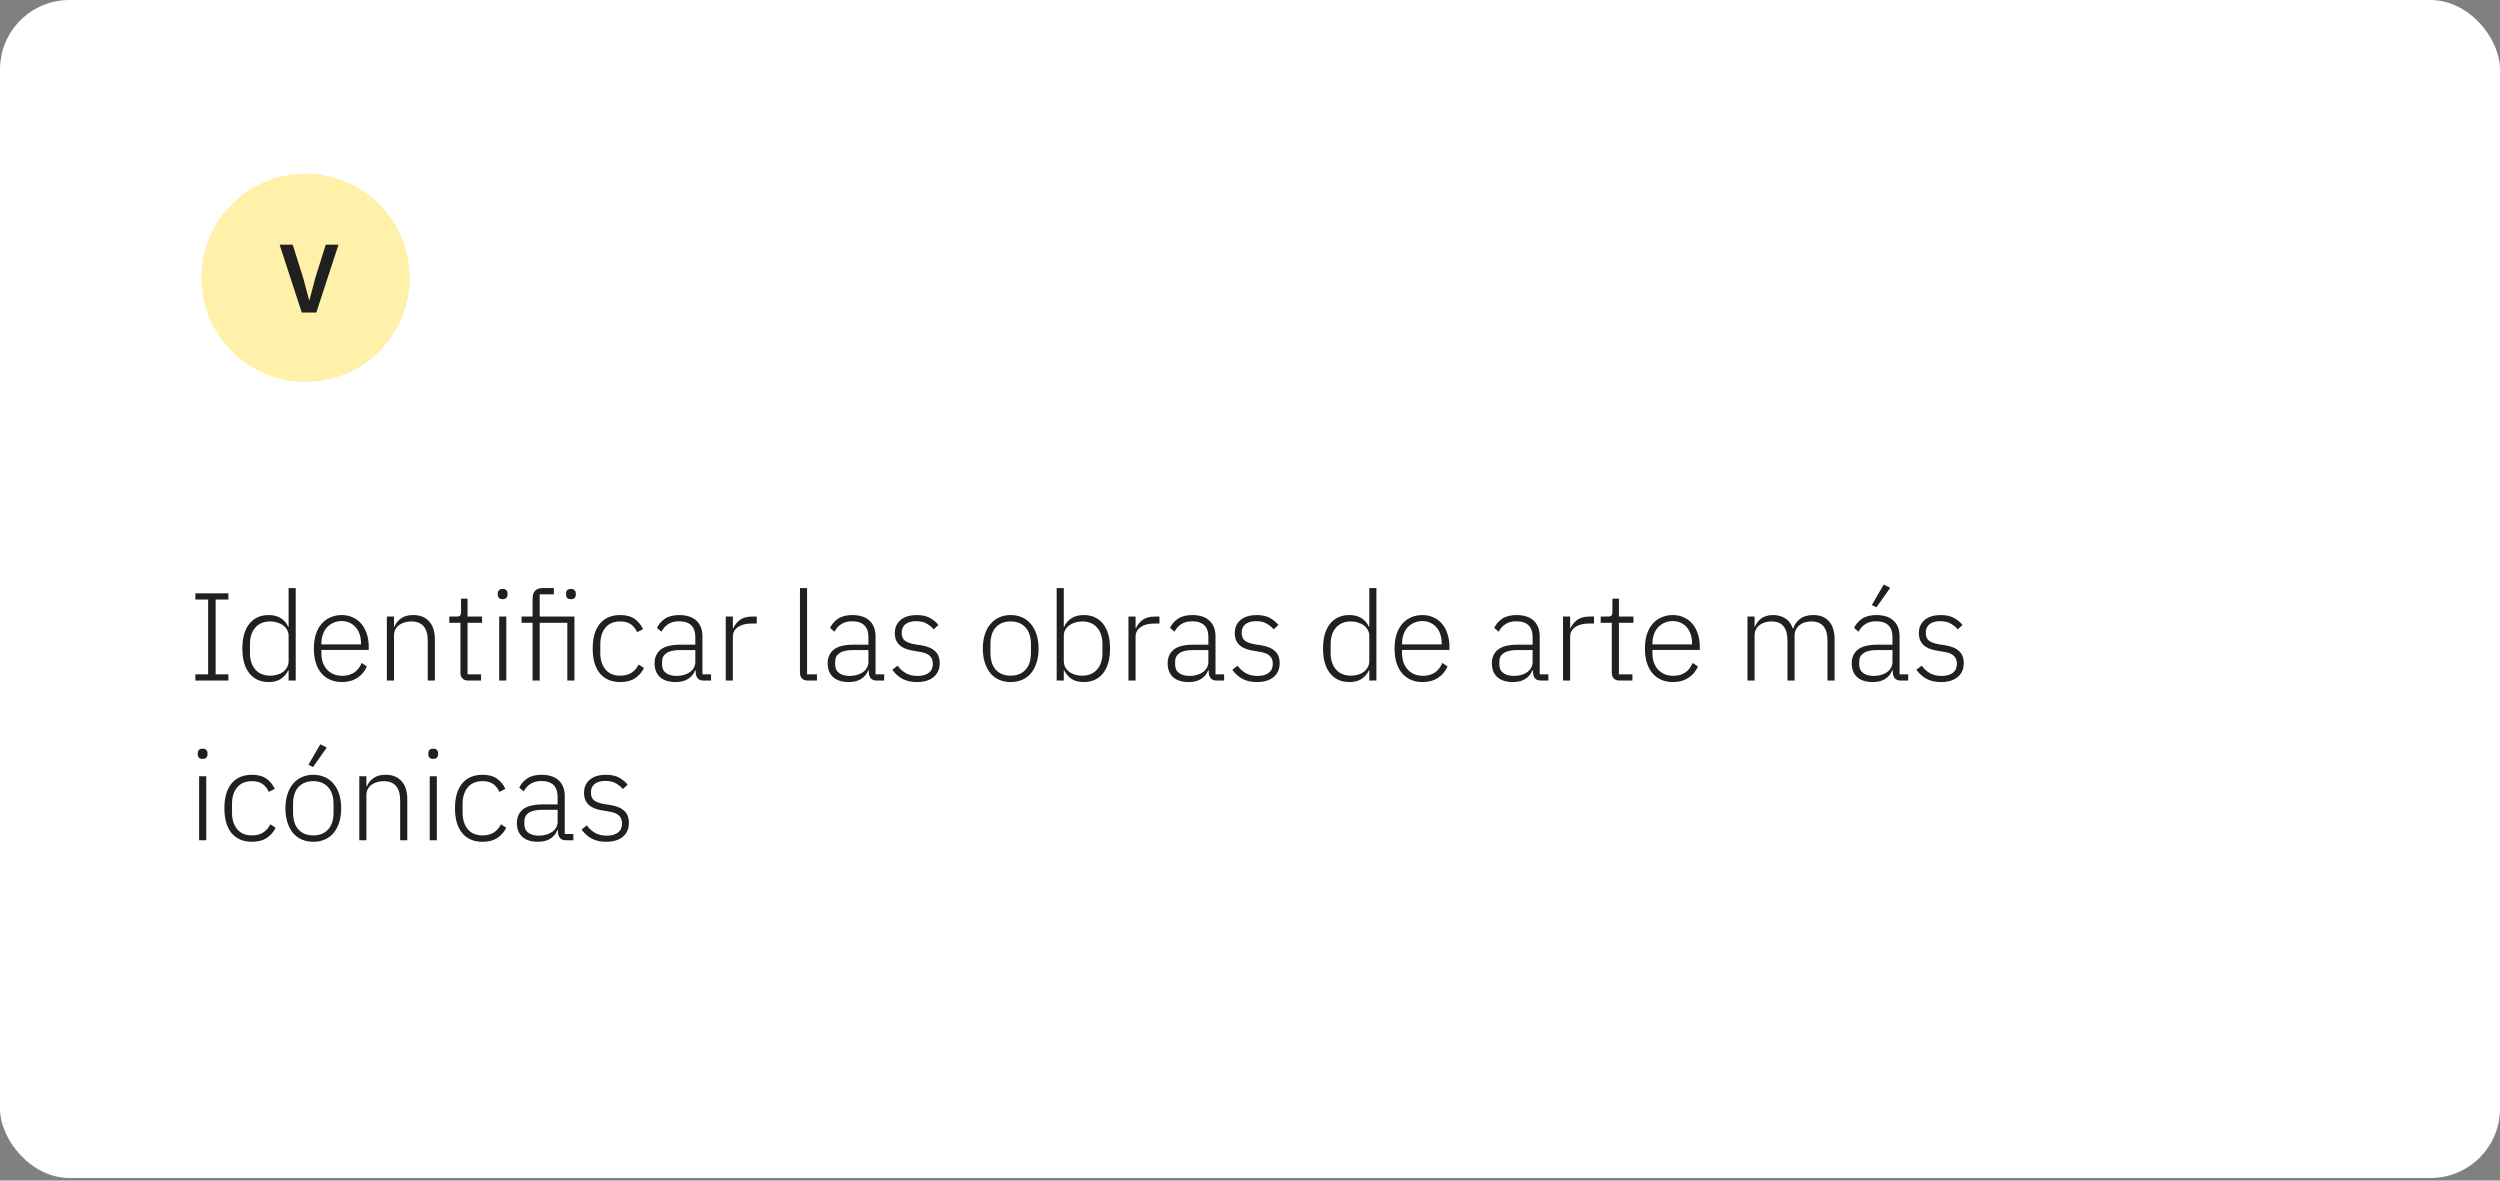 <?xml version="1.0" encoding="UTF-8"?> <svg xmlns="http://www.w3.org/2000/svg" width="360" height="170" viewBox="0 0 360 170" fill="none"><rect x="0" y="0" width="360" height="170" fill="#808080" stroke="none"/> <rect x="0" y="0" width="360" height="169.63" rx="10" fill="white"></rect> <path d="M28.134 98V97.1H29.971V86.336H28.134V85.436H32.886V86.336H31.05V97.1H32.886V98H28.134ZM41.558 96.524H41.504C41.264 97.04 40.91 97.454 40.442 97.766C39.986 98.066 39.404 98.216 38.696 98.216C37.508 98.216 36.578 97.796 35.906 96.956C35.234 96.116 34.898 94.928 34.898 93.392C34.898 91.856 35.234 90.668 35.906 89.828C36.578 88.988 37.508 88.568 38.696 88.568C39.404 88.568 39.992 88.724 40.46 89.036C40.928 89.336 41.276 89.744 41.504 90.26H41.558V84.68H42.584V98H41.558V96.524ZM38.93 97.298C39.29 97.298 39.626 97.25 39.938 97.154C40.262 97.058 40.544 96.92 40.784 96.74C41.024 96.548 41.21 96.326 41.342 96.074C41.486 95.81 41.558 95.516 41.558 95.192V91.538C41.558 91.238 41.486 90.962 41.342 90.71C41.21 90.458 41.024 90.242 40.784 90.062C40.544 89.882 40.262 89.744 39.938 89.648C39.626 89.54 39.29 89.486 38.93 89.486C38.006 89.486 37.286 89.78 36.77 90.368C36.254 90.956 35.996 91.748 35.996 92.744V94.04C35.996 95.036 36.254 95.828 36.77 96.416C37.286 97.004 38.006 97.298 38.93 97.298ZM49.23 98.216C48.618 98.216 48.06 98.108 47.556 97.892C47.064 97.676 46.638 97.364 46.278 96.956C45.93 96.536 45.66 96.026 45.468 95.426C45.288 94.826 45.198 94.148 45.198 93.392C45.198 92.636 45.288 91.964 45.468 91.376C45.66 90.776 45.93 90.272 46.278 89.864C46.638 89.444 47.064 89.126 47.556 88.91C48.048 88.682 48.6 88.568 49.212 88.568C49.8 88.568 50.334 88.682 50.814 88.91C51.294 89.126 51.702 89.432 52.038 89.828C52.374 90.224 52.632 90.704 52.812 91.268C53.004 91.82 53.1 92.432 53.1 93.104V93.59H46.278V94.04C46.278 94.52 46.344 94.964 46.476 95.372C46.62 95.768 46.818 96.11 47.07 96.398C47.334 96.686 47.652 96.914 48.024 97.082C48.396 97.238 48.816 97.316 49.284 97.316C50.628 97.316 51.558 96.698 52.074 95.462L52.83 95.966C52.542 96.65 52.086 97.196 51.462 97.604C50.85 98.012 50.106 98.216 49.23 98.216ZM49.212 89.432C48.768 89.432 48.366 89.516 48.006 89.684C47.646 89.84 47.334 90.062 47.07 90.35C46.818 90.638 46.62 90.986 46.476 91.394C46.344 91.79 46.278 92.228 46.278 92.708V92.798H51.984V92.654C51.984 92.174 51.918 91.736 51.786 91.34C51.654 90.932 51.462 90.59 51.21 90.314C50.97 90.038 50.676 89.822 50.328 89.666C49.992 89.51 49.62 89.432 49.212 89.432ZM55.71 98V88.784H56.736V90.242H56.79C56.994 89.762 57.312 89.366 57.744 89.054C58.176 88.73 58.764 88.568 59.508 88.568C60.492 88.568 61.254 88.874 61.794 89.486C62.346 90.086 62.622 90.95 62.622 92.078V98H61.596V92.258C61.596 91.322 61.392 90.626 60.984 90.17C60.588 89.714 60.006 89.486 59.238 89.486C58.914 89.486 58.602 89.528 58.302 89.612C58.002 89.696 57.732 89.822 57.492 89.99C57.264 90.158 57.078 90.374 56.934 90.638C56.802 90.89 56.736 91.184 56.736 91.52V98H55.71ZM67.436 98C67.064 98 66.782 97.898 66.59 97.694C66.398 97.49 66.302 97.214 66.302 96.866V89.684H64.7V88.784H65.744C65.996 88.784 66.164 88.736 66.248 88.64C66.344 88.532 66.392 88.346 66.392 88.082V86.21H67.328V88.784H69.416V89.684H67.328V97.1H69.272V98H67.436ZM72.385 86.282C72.145 86.282 71.966 86.222 71.846 86.102C71.737 85.982 71.683 85.826 71.683 85.634V85.454C71.683 85.262 71.737 85.106 71.846 84.986C71.966 84.866 72.145 84.806 72.385 84.806C72.626 84.806 72.799 84.866 72.907 84.986C73.028 85.106 73.088 85.262 73.088 85.454V85.634C73.088 85.826 73.028 85.982 72.907 86.102C72.799 86.222 72.626 86.282 72.385 86.282ZM71.882 88.784H72.907V98H71.882V88.784ZM76.691 89.684H75.106V88.784H76.691V86.21C76.691 85.742 76.805 85.37 77.032 85.094C77.272 84.818 77.638 84.68 78.13 84.68H79.751V85.58H77.716V88.784H82.721V98H81.695V89.684H77.716V98H76.691V89.684ZM82.216 86.282C81.965 86.282 81.784 86.222 81.677 86.102C81.569 85.982 81.514 85.826 81.514 85.634V85.454C81.514 85.262 81.569 85.106 81.677 84.986C81.784 84.866 81.965 84.806 82.216 84.806C82.457 84.806 82.63 84.866 82.739 84.986C82.859 85.106 82.918 85.262 82.918 85.454V85.634C82.918 85.826 82.859 85.982 82.739 86.102C82.63 86.222 82.457 86.282 82.216 86.282ZM89.325 98.216C88.053 98.216 87.069 97.796 86.373 96.956C85.689 96.116 85.347 94.928 85.347 93.392C85.347 91.856 85.689 90.668 86.373 89.828C87.069 88.988 88.053 88.568 89.325 88.568C90.177 88.568 90.867 88.754 91.395 89.126C91.923 89.498 92.325 89.99 92.601 90.602L91.737 91.034C91.521 90.53 91.215 90.146 90.819 89.882C90.435 89.618 89.937 89.486 89.325 89.486C88.389 89.486 87.675 89.786 87.183 90.386C86.691 90.986 86.445 91.772 86.445 92.744V94.04C86.445 95.012 86.691 95.798 87.183 96.398C87.675 96.998 88.389 97.298 89.325 97.298C89.961 97.298 90.495 97.16 90.927 96.884C91.359 96.608 91.707 96.212 91.971 95.696L92.727 96.2C92.427 96.812 91.995 97.304 91.431 97.676C90.879 98.036 90.177 98.216 89.325 98.216ZM101.35 98C100.954 98 100.666 97.898 100.486 97.694C100.306 97.49 100.204 97.214 100.18 96.866V96.542H100.09C99.886 97.058 99.55 97.466 99.082 97.766C98.614 98.066 98.02 98.216 97.3 98.216C96.328 98.216 95.578 97.982 95.05 97.514C94.522 97.034 94.258 96.362 94.258 95.498C94.258 94.682 94.546 94.034 95.122 93.554C95.71 93.074 96.67 92.834 98.002 92.834H100.126V91.754C100.126 90.23 99.34 89.468 97.768 89.468C97.156 89.468 96.646 89.6 96.238 89.864C95.83 90.116 95.5 90.482 95.248 90.962L94.6 90.422C94.852 89.882 95.236 89.438 95.752 89.09C96.28 88.742 96.964 88.568 97.804 88.568C98.884 88.568 99.712 88.838 100.288 89.378C100.864 89.918 101.152 90.674 101.152 91.646V97.1H102.394V98H101.35ZM97.444 97.334C97.816 97.334 98.164 97.286 98.488 97.19C98.812 97.094 99.094 96.962 99.334 96.794C99.586 96.614 99.778 96.404 99.91 96.164C100.054 95.912 100.126 95.63 100.126 95.318V93.608H97.966C97.042 93.608 96.37 93.758 95.95 94.058C95.542 94.346 95.338 94.748 95.338 95.264V95.696C95.338 96.236 95.53 96.644 95.914 96.92C96.298 97.196 96.808 97.334 97.444 97.334ZM104.507 98V88.784H105.533V90.44H105.605C105.785 90.008 106.091 89.624 106.523 89.288C106.955 88.952 107.567 88.784 108.359 88.784H108.971V89.792H108.161C107.393 89.792 106.763 89.96 106.271 90.296C105.779 90.632 105.533 91.1 105.533 91.7V98H104.507ZM116.328 98C115.956 98 115.674 97.898 115.482 97.694C115.29 97.49 115.194 97.22 115.194 96.884V84.68H116.22V97.1H117.642V98H116.328ZM126.276 98C125.88 98 125.592 97.898 125.412 97.694C125.232 97.49 125.13 97.214 125.106 96.866V96.542H125.016C124.812 97.058 124.476 97.466 124.008 97.766C123.54 98.066 122.946 98.216 122.226 98.216C121.254 98.216 120.504 97.982 119.976 97.514C119.448 97.034 119.184 96.362 119.184 95.498C119.184 94.682 119.472 94.034 120.048 93.554C120.636 93.074 121.596 92.834 122.928 92.834H125.052V91.754C125.052 90.23 124.266 89.468 122.694 89.468C122.082 89.468 121.572 89.6 121.164 89.864C120.756 90.116 120.426 90.482 120.174 90.962L119.526 90.422C119.778 89.882 120.162 89.438 120.678 89.09C121.206 88.742 121.89 88.568 122.73 88.568C123.81 88.568 124.638 88.838 125.214 89.378C125.79 89.918 126.078 90.674 126.078 91.646V97.1H127.32V98H126.276ZM122.37 97.334C122.742 97.334 123.09 97.286 123.414 97.19C123.738 97.094 124.02 96.962 124.26 96.794C124.512 96.614 124.704 96.404 124.836 96.164C124.98 95.912 125.052 95.63 125.052 95.318V93.608H122.892C121.968 93.608 121.296 93.758 120.876 94.058C120.468 94.346 120.264 94.748 120.264 95.264V95.696C120.264 96.236 120.456 96.644 120.84 96.92C121.224 97.196 121.734 97.334 122.37 97.334ZM132.042 98.216C131.238 98.216 130.548 98.066 129.972 97.766C129.408 97.466 128.916 97.028 128.496 96.452L129.252 95.858C129.636 96.362 130.056 96.734 130.512 96.974C130.968 97.214 131.502 97.334 132.114 97.334C132.822 97.334 133.368 97.184 133.752 96.884C134.136 96.584 134.328 96.152 134.328 95.588C134.328 95.096 134.178 94.712 133.878 94.436C133.59 94.148 133.11 93.956 132.438 93.86L131.682 93.734C131.262 93.674 130.878 93.584 130.53 93.464C130.182 93.344 129.882 93.182 129.63 92.978C129.39 92.774 129.198 92.528 129.054 92.24C128.922 91.94 128.856 91.58 128.856 91.16C128.856 90.728 128.934 90.35 129.09 90.026C129.258 89.702 129.48 89.432 129.756 89.216C130.032 89 130.362 88.838 130.746 88.73C131.13 88.622 131.544 88.568 131.988 88.568C132.756 88.568 133.386 88.7 133.878 88.964C134.37 89.228 134.79 89.57 135.138 89.99L134.454 90.62C134.214 90.332 133.89 90.068 133.482 89.828C133.086 89.576 132.57 89.45 131.934 89.45C131.274 89.45 130.758 89.594 130.386 89.882C130.026 90.17 129.846 90.578 129.846 91.106C129.846 91.646 130.008 92.036 130.332 92.276C130.668 92.516 131.166 92.69 131.826 92.798L132.564 92.906C133.5 93.05 134.19 93.332 134.634 93.752C135.09 94.16 135.318 94.736 135.318 95.48C135.318 96.344 135.024 97.016 134.436 97.496C133.86 97.976 133.062 98.216 132.042 98.216ZM145.54 98.216C144.928 98.216 144.376 98.108 143.884 97.892C143.392 97.676 142.972 97.364 142.624 96.956C142.276 96.536 142.006 96.026 141.814 95.426C141.622 94.826 141.526 94.148 141.526 93.392C141.526 92.636 141.622 91.964 141.814 91.376C142.006 90.776 142.276 90.272 142.624 89.864C142.972 89.444 143.392 89.126 143.884 88.91C144.376 88.682 144.928 88.568 145.54 88.568C146.152 88.568 146.704 88.682 147.196 88.91C147.688 89.126 148.108 89.444 148.456 89.864C148.804 90.272 149.074 90.776 149.266 91.376C149.458 91.964 149.554 92.636 149.554 93.392C149.554 94.148 149.458 94.826 149.266 95.426C149.074 96.026 148.804 96.536 148.456 96.956C148.108 97.364 147.688 97.676 147.196 97.892C146.704 98.108 146.152 98.216 145.54 98.216ZM145.54 97.298C146.44 97.298 147.148 97.016 147.664 96.452C148.192 95.888 148.456 95.06 148.456 93.968V92.816C148.456 91.736 148.192 90.914 147.664 90.35C147.148 89.774 146.44 89.486 145.54 89.486C144.64 89.486 143.926 89.768 143.398 90.332C142.882 90.896 142.624 91.724 142.624 92.816V93.968C142.624 95.048 142.882 95.876 143.398 96.452C143.926 97.016 144.64 97.298 145.54 97.298ZM152.161 84.68H153.187V90.26H153.241C153.469 89.744 153.817 89.336 154.285 89.036C154.753 88.724 155.341 88.568 156.049 88.568C157.237 88.568 158.167 88.988 158.839 89.828C159.511 90.668 159.847 91.856 159.847 93.392C159.847 94.928 159.511 96.116 158.839 96.956C158.167 97.796 157.237 98.216 156.049 98.216C155.341 98.216 154.759 98.066 154.303 97.766C153.847 97.454 153.493 97.04 153.241 96.524H153.187V98H152.161V84.68ZM155.815 97.298C156.739 97.298 157.459 97.004 157.975 96.416C158.491 95.828 158.749 95.036 158.749 94.04V92.744C158.749 91.748 158.491 90.956 157.975 90.368C157.459 89.78 156.739 89.486 155.815 89.486C155.455 89.486 155.113 89.54 154.789 89.648C154.477 89.744 154.201 89.882 153.961 90.062C153.721 90.242 153.529 90.458 153.385 90.71C153.253 90.962 153.187 91.238 153.187 91.538V95.192C153.187 95.516 153.253 95.81 153.385 96.074C153.529 96.326 153.721 96.548 153.961 96.74C154.201 96.92 154.477 97.058 154.789 97.154C155.113 97.25 155.455 97.298 155.815 97.298ZM162.497 98V88.784H163.523V90.44H163.595C163.775 90.008 164.081 89.624 164.513 89.288C164.945 88.952 165.557 88.784 166.349 88.784H166.961V89.792H166.151C165.383 89.792 164.753 89.96 164.261 90.296C163.769 90.632 163.523 91.1 163.523 91.7V98H162.497ZM175.231 98C174.835 98 174.547 97.898 174.367 97.694C174.187 97.49 174.085 97.214 174.061 96.866V96.542H173.971C173.767 97.058 173.431 97.466 172.963 97.766C172.495 98.066 171.901 98.216 171.181 98.216C170.209 98.216 169.459 97.982 168.931 97.514C168.403 97.034 168.139 96.362 168.139 95.498C168.139 94.682 168.427 94.034 169.003 93.554C169.591 93.074 170.551 92.834 171.883 92.834H174.007V91.754C174.007 90.23 173.221 89.468 171.649 89.468C171.037 89.468 170.527 89.6 170.119 89.864C169.711 90.116 169.381 90.482 169.129 90.962L168.481 90.422C168.733 89.882 169.117 89.438 169.633 89.09C170.161 88.742 170.845 88.568 171.685 88.568C172.765 88.568 173.593 88.838 174.169 89.378C174.745 89.918 175.033 90.674 175.033 91.646V97.1H176.275V98H175.231ZM171.325 97.334C171.697 97.334 172.045 97.286 172.369 97.19C172.693 97.094 172.975 96.962 173.215 96.794C173.467 96.614 173.659 96.404 173.791 96.164C173.935 95.912 174.007 95.63 174.007 95.318V93.608H171.847C170.923 93.608 170.251 93.758 169.831 94.058C169.423 94.346 169.219 94.748 169.219 95.264V95.696C169.219 96.236 169.411 96.644 169.795 96.92C170.179 97.196 170.689 97.334 171.325 97.334ZM180.997 98.216C180.193 98.216 179.503 98.066 178.927 97.766C178.363 97.466 177.871 97.028 177.451 96.452L178.207 95.858C178.591 96.362 179.011 96.734 179.467 96.974C179.923 97.214 180.457 97.334 181.069 97.334C181.777 97.334 182.323 97.184 182.707 96.884C183.091 96.584 183.283 96.152 183.283 95.588C183.283 95.096 183.133 94.712 182.833 94.436C182.545 94.148 182.065 93.956 181.393 93.86L180.637 93.734C180.217 93.674 179.833 93.584 179.485 93.464C179.137 93.344 178.837 93.182 178.585 92.978C178.345 92.774 178.153 92.528 178.009 92.24C177.877 91.94 177.811 91.58 177.811 91.16C177.811 90.728 177.889 90.35 178.045 90.026C178.213 89.702 178.435 89.432 178.711 89.216C178.987 89 179.317 88.838 179.701 88.73C180.085 88.622 180.499 88.568 180.943 88.568C181.711 88.568 182.341 88.7 182.833 88.964C183.325 89.228 183.745 89.57 184.093 89.99L183.409 90.62C183.169 90.332 182.845 90.068 182.437 89.828C182.041 89.576 181.525 89.45 180.889 89.45C180.229 89.45 179.713 89.594 179.341 89.882C178.981 90.17 178.801 90.578 178.801 91.106C178.801 91.646 178.963 92.036 179.287 92.276C179.623 92.516 180.121 92.69 180.781 92.798L181.519 92.906C182.455 93.05 183.145 93.332 183.589 93.752C184.045 94.16 184.273 94.736 184.273 95.48C184.273 96.344 183.979 97.016 183.391 97.496C182.815 97.976 182.017 98.216 180.997 98.216ZM197.177 96.524H197.123C196.883 97.04 196.529 97.454 196.061 97.766C195.605 98.066 195.023 98.216 194.315 98.216C193.127 98.216 192.197 97.796 191.525 96.956C190.853 96.116 190.517 94.928 190.517 93.392C190.517 91.856 190.853 90.668 191.525 89.828C192.197 88.988 193.127 88.568 194.315 88.568C195.023 88.568 195.611 88.724 196.079 89.036C196.547 89.336 196.895 89.744 197.123 90.26H197.177V84.68H198.203V98H197.177V96.524ZM194.549 97.298C194.909 97.298 195.245 97.25 195.557 97.154C195.881 97.058 196.163 96.92 196.403 96.74C196.643 96.548 196.829 96.326 196.961 96.074C197.105 95.81 197.177 95.516 197.177 95.192V91.538C197.177 91.238 197.105 90.962 196.961 90.71C196.829 90.458 196.643 90.242 196.403 90.062C196.163 89.882 195.881 89.744 195.557 89.648C195.245 89.54 194.909 89.486 194.549 89.486C193.625 89.486 192.905 89.78 192.389 90.368C191.873 90.956 191.615 91.748 191.615 92.744V94.04C191.615 95.036 191.873 95.828 192.389 96.416C192.905 97.004 193.625 97.298 194.549 97.298ZM204.849 98.216C204.237 98.216 203.679 98.108 203.175 97.892C202.683 97.676 202.257 97.364 201.897 96.956C201.549 96.536 201.279 96.026 201.087 95.426C200.907 94.826 200.817 94.148 200.817 93.392C200.817 92.636 200.907 91.964 201.087 91.376C201.279 90.776 201.549 90.272 201.897 89.864C202.257 89.444 202.683 89.126 203.175 88.91C203.667 88.682 204.219 88.568 204.831 88.568C205.419 88.568 205.953 88.682 206.433 88.91C206.913 89.126 207.321 89.432 207.657 89.828C207.993 90.224 208.251 90.704 208.431 91.268C208.623 91.82 208.719 92.432 208.719 93.104V93.59H201.897V94.04C201.897 94.52 201.963 94.964 202.095 95.372C202.239 95.768 202.437 96.11 202.689 96.398C202.953 96.686 203.271 96.914 203.643 97.082C204.015 97.238 204.435 97.316 204.903 97.316C206.247 97.316 207.177 96.698 207.693 95.462L208.449 95.966C208.161 96.65 207.705 97.196 207.081 97.604C206.469 98.012 205.725 98.216 204.849 98.216ZM204.831 89.432C204.387 89.432 203.985 89.516 203.625 89.684C203.265 89.84 202.953 90.062 202.689 90.35C202.437 90.638 202.239 90.986 202.095 91.394C201.963 91.79 201.897 92.228 201.897 92.708V92.798H207.603V92.654C207.603 92.174 207.537 91.736 207.405 91.34C207.273 90.932 207.081 90.59 206.829 90.314C206.589 90.038 206.295 89.822 205.947 89.666C205.611 89.51 205.239 89.432 204.831 89.432ZM221.919 98C221.523 98 221.235 97.898 221.055 97.694C220.875 97.49 220.773 97.214 220.749 96.866V96.542H220.659C220.455 97.058 220.119 97.466 219.651 97.766C219.183 98.066 218.589 98.216 217.869 98.216C216.897 98.216 216.147 97.982 215.619 97.514C215.091 97.034 214.827 96.362 214.827 95.498C214.827 94.682 215.115 94.034 215.691 93.554C216.279 93.074 217.239 92.834 218.571 92.834H220.695V91.754C220.695 90.23 219.909 89.468 218.337 89.468C217.725 89.468 217.215 89.6 216.807 89.864C216.399 90.116 216.069 90.482 215.817 90.962L215.169 90.422C215.421 89.882 215.805 89.438 216.321 89.09C216.849 88.742 217.533 88.568 218.373 88.568C219.453 88.568 220.281 88.838 220.857 89.378C221.433 89.918 221.721 90.674 221.721 91.646V97.1H222.963V98H221.919ZM218.013 97.334C218.385 97.334 218.733 97.286 219.057 97.19C219.381 97.094 219.663 96.962 219.903 96.794C220.155 96.614 220.347 96.404 220.479 96.164C220.623 95.912 220.695 95.63 220.695 95.318V93.608H218.535C217.611 93.608 216.939 93.758 216.519 94.058C216.111 94.346 215.907 94.748 215.907 95.264V95.696C215.907 96.236 216.099 96.644 216.483 96.92C216.867 97.196 217.377 97.334 218.013 97.334ZM225.075 98V88.784H226.101V90.44H226.173C226.353 90.008 226.659 89.624 227.091 89.288C227.523 88.952 228.135 88.784 228.927 88.784H229.539V89.792H228.729C227.961 89.792 227.331 89.96 226.839 90.296C226.347 90.632 226.101 91.1 226.101 91.7V98H225.075ZM233.233 98C232.861 98 232.579 97.898 232.387 97.694C232.195 97.49 232.099 97.214 232.099 96.866V89.684H230.497V88.784H231.541C231.793 88.784 231.961 88.736 232.045 88.64C232.141 88.532 232.189 88.346 232.189 88.082V86.21H233.125V88.784H235.213V89.684H233.125V97.1H235.069V98H233.233ZM240.902 98.216C240.29 98.216 239.732 98.108 239.228 97.892C238.736 97.676 238.31 97.364 237.95 96.956C237.602 96.536 237.332 96.026 237.14 95.426C236.96 94.826 236.87 94.148 236.87 93.392C236.87 92.636 236.96 91.964 237.14 91.376C237.332 90.776 237.602 90.272 237.95 89.864C238.31 89.444 238.736 89.126 239.228 88.91C239.72 88.682 240.272 88.568 240.884 88.568C241.472 88.568 242.006 88.682 242.486 88.91C242.966 89.126 243.374 89.432 243.71 89.828C244.046 90.224 244.304 90.704 244.484 91.268C244.676 91.82 244.772 92.432 244.772 93.104V93.59H237.95V94.04C237.95 94.52 238.016 94.964 238.148 95.372C238.292 95.768 238.49 96.11 238.742 96.398C239.006 96.686 239.324 96.914 239.696 97.082C240.068 97.238 240.488 97.316 240.956 97.316C242.3 97.316 243.23 96.698 243.746 95.462L244.502 95.966C244.214 96.65 243.758 97.196 243.134 97.604C242.522 98.012 241.778 98.216 240.902 98.216ZM240.884 89.432C240.44 89.432 240.038 89.516 239.678 89.684C239.318 89.84 239.006 90.062 238.742 90.35C238.49 90.638 238.292 90.986 238.148 91.394C238.016 91.79 237.95 92.228 237.95 92.708V92.798H243.656V92.654C243.656 92.174 243.59 91.736 243.458 91.34C243.326 90.932 243.134 90.59 242.882 90.314C242.642 90.038 242.348 89.822 242 89.666C241.664 89.51 241.292 89.432 240.884 89.432ZM251.635 98V88.784H252.661V90.242H252.715C252.811 90.014 252.931 89.804 253.075 89.612C253.219 89.408 253.393 89.228 253.597 89.072C253.801 88.916 254.041 88.796 254.317 88.712C254.605 88.616 254.941 88.568 255.325 88.568C255.985 88.568 256.567 88.724 257.071 89.036C257.575 89.348 257.941 89.84 258.169 90.512H258.223C258.391 89.972 258.709 89.516 259.177 89.144C259.657 88.76 260.305 88.568 261.121 88.568C262.105 88.568 262.861 88.874 263.389 89.486C263.917 90.086 264.181 90.95 264.181 92.078V98H263.155V92.258C263.155 90.41 262.381 89.486 260.833 89.486C260.509 89.486 260.203 89.528 259.915 89.612C259.627 89.696 259.369 89.828 259.141 90.008C258.925 90.176 258.751 90.392 258.619 90.656C258.487 90.908 258.421 91.202 258.421 91.538V98H257.395V92.258C257.395 90.41 256.627 89.486 255.091 89.486C254.779 89.486 254.473 89.528 254.173 89.612C253.885 89.696 253.627 89.822 253.399 89.99C253.171 90.158 252.991 90.374 252.859 90.638C252.727 90.89 252.661 91.184 252.661 91.52V98H251.635ZM273.739 98C273.343 98 273.055 97.898 272.875 97.694C272.695 97.49 272.593 97.214 272.569 96.866V96.542H272.479C272.275 97.058 271.939 97.466 271.471 97.766C271.003 98.066 270.409 98.216 269.689 98.216C268.717 98.216 267.967 97.982 267.439 97.514C266.911 97.034 266.647 96.362 266.647 95.498C266.647 94.682 266.935 94.034 267.511 93.554C268.099 93.074 269.059 92.834 270.391 92.834H272.515V91.754C272.515 90.23 271.729 89.468 270.157 89.468C269.545 89.468 269.035 89.6 268.627 89.864C268.219 90.116 267.889 90.482 267.637 90.962L266.989 90.422C267.241 89.882 267.625 89.438 268.141 89.09C268.669 88.742 269.353 88.568 270.193 88.568C271.273 88.568 272.101 88.838 272.677 89.378C273.253 89.918 273.541 90.674 273.541 91.646V97.1H274.783V98H273.739ZM269.833 97.334C270.205 97.334 270.553 97.286 270.877 97.19C271.201 97.094 271.483 96.962 271.723 96.794C271.975 96.614 272.167 96.404 272.299 96.164C272.443 95.912 272.515 95.63 272.515 95.318V93.608H270.355C269.431 93.608 268.759 93.758 268.339 94.058C267.931 94.346 267.727 94.748 267.727 95.264V95.696C267.727 96.236 267.919 96.644 268.303 96.92C268.687 97.196 269.197 97.334 269.833 97.334ZM270.211 87.452L269.545 87.128L271.255 84.176L272.191 84.644L270.211 87.452ZM279.505 98.216C278.701 98.216 278.011 98.066 277.435 97.766C276.871 97.466 276.379 97.028 275.959 96.452L276.715 95.858C277.099 96.362 277.519 96.734 277.975 96.974C278.431 97.214 278.965 97.334 279.577 97.334C280.285 97.334 280.831 97.184 281.215 96.884C281.599 96.584 281.791 96.152 281.791 95.588C281.791 95.096 281.641 94.712 281.341 94.436C281.053 94.148 280.573 93.956 279.901 93.86L279.145 93.734C278.725 93.674 278.341 93.584 277.993 93.464C277.645 93.344 277.345 93.182 277.093 92.978C276.853 92.774 276.661 92.528 276.517 92.24C276.385 91.94 276.319 91.58 276.319 91.16C276.319 90.728 276.397 90.35 276.553 90.026C276.721 89.702 276.943 89.432 277.219 89.216C277.495 89 277.825 88.838 278.209 88.73C278.593 88.622 279.007 88.568 279.451 88.568C280.219 88.568 280.849 88.7 281.341 88.964C281.833 89.228 282.253 89.57 282.601 89.99L281.917 90.62C281.677 90.332 281.353 90.068 280.945 89.828C280.549 89.576 280.033 89.45 279.397 89.45C278.737 89.45 278.221 89.594 277.849 89.882C277.489 90.17 277.309 90.578 277.309 91.106C277.309 91.646 277.471 92.036 277.795 92.276C278.131 92.516 278.629 92.69 279.289 92.798L280.027 92.906C280.963 93.05 281.653 93.332 282.097 93.752C282.553 94.16 282.781 94.736 282.781 95.48C282.781 96.344 282.487 97.016 281.899 97.496C281.323 97.976 280.525 98.216 279.505 98.216ZM29.178 109.282C28.939 109.282 28.759 109.222 28.639 109.102C28.53 108.982 28.477 108.826 28.477 108.634V108.454C28.477 108.262 28.53 108.106 28.639 107.986C28.759 107.866 28.939 107.806 29.178 107.806C29.419 107.806 29.593 107.866 29.701 107.986C29.82 108.106 29.881 108.262 29.881 108.454V108.634C29.881 108.826 29.82 108.982 29.701 109.102C29.593 109.222 29.419 109.282 29.178 109.282ZM28.674 111.784H29.701V121H28.674V111.784ZM36.291 121.216C35.019 121.216 34.035 120.796 33.339 119.956C32.655 119.116 32.313 117.928 32.313 116.392C32.313 114.856 32.655 113.668 33.339 112.828C34.035 111.988 35.019 111.568 36.291 111.568C37.143 111.568 37.833 111.754 38.361 112.126C38.889 112.498 39.291 112.99 39.567 113.602L38.703 114.034C38.487 113.53 38.181 113.146 37.785 112.882C37.401 112.618 36.903 112.486 36.291 112.486C35.355 112.486 34.641 112.786 34.149 113.386C33.657 113.986 33.411 114.772 33.411 115.744V117.04C33.411 118.012 33.657 118.798 34.149 119.398C34.641 119.998 35.355 120.298 36.291 120.298C36.927 120.298 37.461 120.16 37.893 119.884C38.325 119.608 38.673 119.212 38.937 118.696L39.693 119.2C39.393 119.812 38.961 120.304 38.397 120.676C37.845 121.036 37.143 121.216 36.291 121.216ZM45.117 121.216C44.505 121.216 43.953 121.108 43.461 120.892C42.968 120.676 42.548 120.364 42.2 119.956C41.852 119.536 41.583 119.026 41.391 118.426C41.199 117.826 41.102 117.148 41.102 116.392C41.102 115.636 41.199 114.964 41.391 114.376C41.583 113.776 41.852 113.272 42.2 112.864C42.548 112.444 42.968 112.126 43.461 111.91C43.953 111.682 44.505 111.568 45.117 111.568C45.728 111.568 46.281 111.682 46.773 111.91C47.264 112.126 47.684 112.444 48.032 112.864C48.38 113.272 48.651 113.776 48.843 114.376C49.035 114.964 49.13 115.636 49.13 116.392C49.13 117.148 49.035 117.826 48.843 118.426C48.651 119.026 48.38 119.536 48.032 119.956C47.684 120.364 47.264 120.676 46.773 120.892C46.281 121.108 45.728 121.216 45.117 121.216ZM45.117 120.298C46.017 120.298 46.724 120.016 47.24 119.452C47.769 118.888 48.032 118.06 48.032 116.968V115.816C48.032 114.736 47.769 113.914 47.24 113.35C46.724 112.774 46.017 112.486 45.117 112.486C44.217 112.486 43.502 112.768 42.974 113.332C42.459 113.896 42.2 114.724 42.2 115.816V116.968C42.2 118.048 42.459 118.876 42.974 119.452C43.502 120.016 44.217 120.298 45.117 120.298ZM45.081 110.452L44.414 110.128L46.124 107.176L47.06 107.644L45.081 110.452ZM51.737 121V111.784H52.763V113.242H52.817C53.021 112.762 53.339 112.366 53.771 112.054C54.203 111.73 54.791 111.568 55.535 111.568C56.519 111.568 57.281 111.874 57.821 112.486C58.373 113.086 58.649 113.95 58.649 115.078V121H57.623V115.258C57.623 114.322 57.419 113.626 57.011 113.17C56.615 112.714 56.033 112.486 55.265 112.486C54.941 112.486 54.629 112.528 54.329 112.612C54.029 112.696 53.759 112.822 53.519 112.99C53.291 113.158 53.105 113.374 52.961 113.638C52.829 113.89 52.763 114.184 52.763 114.52V121H51.737ZM62.384 109.282C62.144 109.282 61.964 109.222 61.844 109.102C61.736 108.982 61.682 108.826 61.682 108.634V108.454C61.682 108.262 61.736 108.106 61.844 107.986C61.964 107.866 62.144 107.806 62.384 107.806C62.624 107.806 62.798 107.866 62.906 107.986C63.026 108.106 63.086 108.262 63.086 108.454V108.634C63.086 108.826 63.026 108.982 62.906 109.102C62.798 109.222 62.624 109.282 62.384 109.282ZM61.88 111.784H62.906V121H61.88V111.784ZM69.496 121.216C68.225 121.216 67.24 120.796 66.544 119.956C65.861 119.116 65.519 117.928 65.519 116.392C65.519 114.856 65.861 113.668 66.544 112.828C67.24 111.988 68.225 111.568 69.496 111.568C70.349 111.568 71.038 111.754 71.567 112.126C72.094 112.498 72.496 112.99 72.772 113.602L71.909 114.034C71.692 113.53 71.386 113.146 70.99 112.882C70.606 112.618 70.109 112.486 69.496 112.486C68.561 112.486 67.847 112.786 67.355 113.386C66.862 113.986 66.617 114.772 66.617 115.744V117.04C66.617 118.012 66.862 118.798 67.355 119.398C67.847 119.998 68.561 120.298 69.496 120.298C70.132 120.298 70.666 120.16 71.099 119.884C71.531 119.608 71.879 119.212 72.142 118.696L72.898 119.2C72.599 119.812 72.166 120.304 71.603 120.676C71.05 121.036 70.349 121.216 69.496 121.216ZM81.522 121C81.126 121 80.838 120.898 80.658 120.694C80.478 120.49 80.376 120.214 80.352 119.866V119.542H80.262C80.058 120.058 79.722 120.466 79.254 120.766C78.786 121.066 78.192 121.216 77.472 121.216C76.5 121.216 75.75 120.982 75.222 120.514C74.694 120.034 74.43 119.362 74.43 118.498C74.43 117.682 74.718 117.034 75.294 116.554C75.882 116.074 76.842 115.834 78.174 115.834H80.298V114.754C80.298 113.23 79.512 112.468 77.94 112.468C77.328 112.468 76.818 112.6 76.41 112.864C76.002 113.116 75.672 113.482 75.42 113.962L74.772 113.422C75.024 112.882 75.408 112.438 75.924 112.09C76.452 111.742 77.136 111.568 77.976 111.568C79.056 111.568 79.884 111.838 80.46 112.378C81.036 112.918 81.324 113.674 81.324 114.646V120.1H82.566V121H81.522ZM77.616 120.334C77.988 120.334 78.336 120.286 78.66 120.19C78.984 120.094 79.266 119.962 79.506 119.794C79.758 119.614 79.95 119.404 80.082 119.164C80.226 118.912 80.298 118.63 80.298 118.318V116.608H78.138C77.214 116.608 76.542 116.758 76.122 117.058C75.714 117.346 75.51 117.748 75.51 118.264V118.696C75.51 119.236 75.702 119.644 76.086 119.92C76.47 120.196 76.98 120.334 77.616 120.334ZM87.288 121.216C86.484 121.216 85.794 121.066 85.218 120.766C84.654 120.466 84.162 120.028 83.742 119.452L84.498 118.858C84.882 119.362 85.302 119.734 85.758 119.974C86.214 120.214 86.748 120.334 87.36 120.334C88.068 120.334 88.614 120.184 88.998 119.884C89.382 119.584 89.574 119.152 89.574 118.588C89.574 118.096 89.424 117.712 89.124 117.436C88.836 117.148 88.356 116.956 87.684 116.86L86.928 116.734C86.508 116.674 86.124 116.584 85.776 116.464C85.428 116.344 85.128 116.182 84.876 115.978C84.636 115.774 84.444 115.528 84.3 115.24C84.168 114.94 84.102 114.58 84.102 114.16C84.102 113.728 84.18 113.35 84.336 113.026C84.504 112.702 84.726 112.432 85.002 112.216C85.278 112 85.608 111.838 85.992 111.73C86.376 111.622 86.79 111.568 87.234 111.568C88.002 111.568 88.632 111.7 89.124 111.964C89.616 112.228 90.036 112.57 90.384 112.99L89.7 113.62C89.46 113.332 89.136 113.068 88.728 112.828C88.332 112.576 87.816 112.45 87.18 112.45C86.52 112.45 86.004 112.594 85.632 112.882C85.272 113.17 85.092 113.578 85.092 114.106C85.092 114.646 85.254 115.036 85.578 115.276C85.914 115.516 86.412 115.69 87.072 115.798L87.81 115.906C88.746 116.05 89.436 116.332 89.88 116.752C90.336 117.16 90.564 117.736 90.564 118.48C90.564 119.344 90.27 120.016 89.682 120.496C89.106 120.976 88.308 121.216 87.288 121.216Z" fill="#202020"></path> <circle cx="44.001" cy="40" r="15" fill="#FFF1AA"></circle> <path d="M43.453 45L40.261 35.228H42.151L43.649 39.988L44.517 43.236H44.559L45.413 39.988L46.911 35.228H48.745L45.553 45H43.453Z" fill="#202020"></path> </svg> 